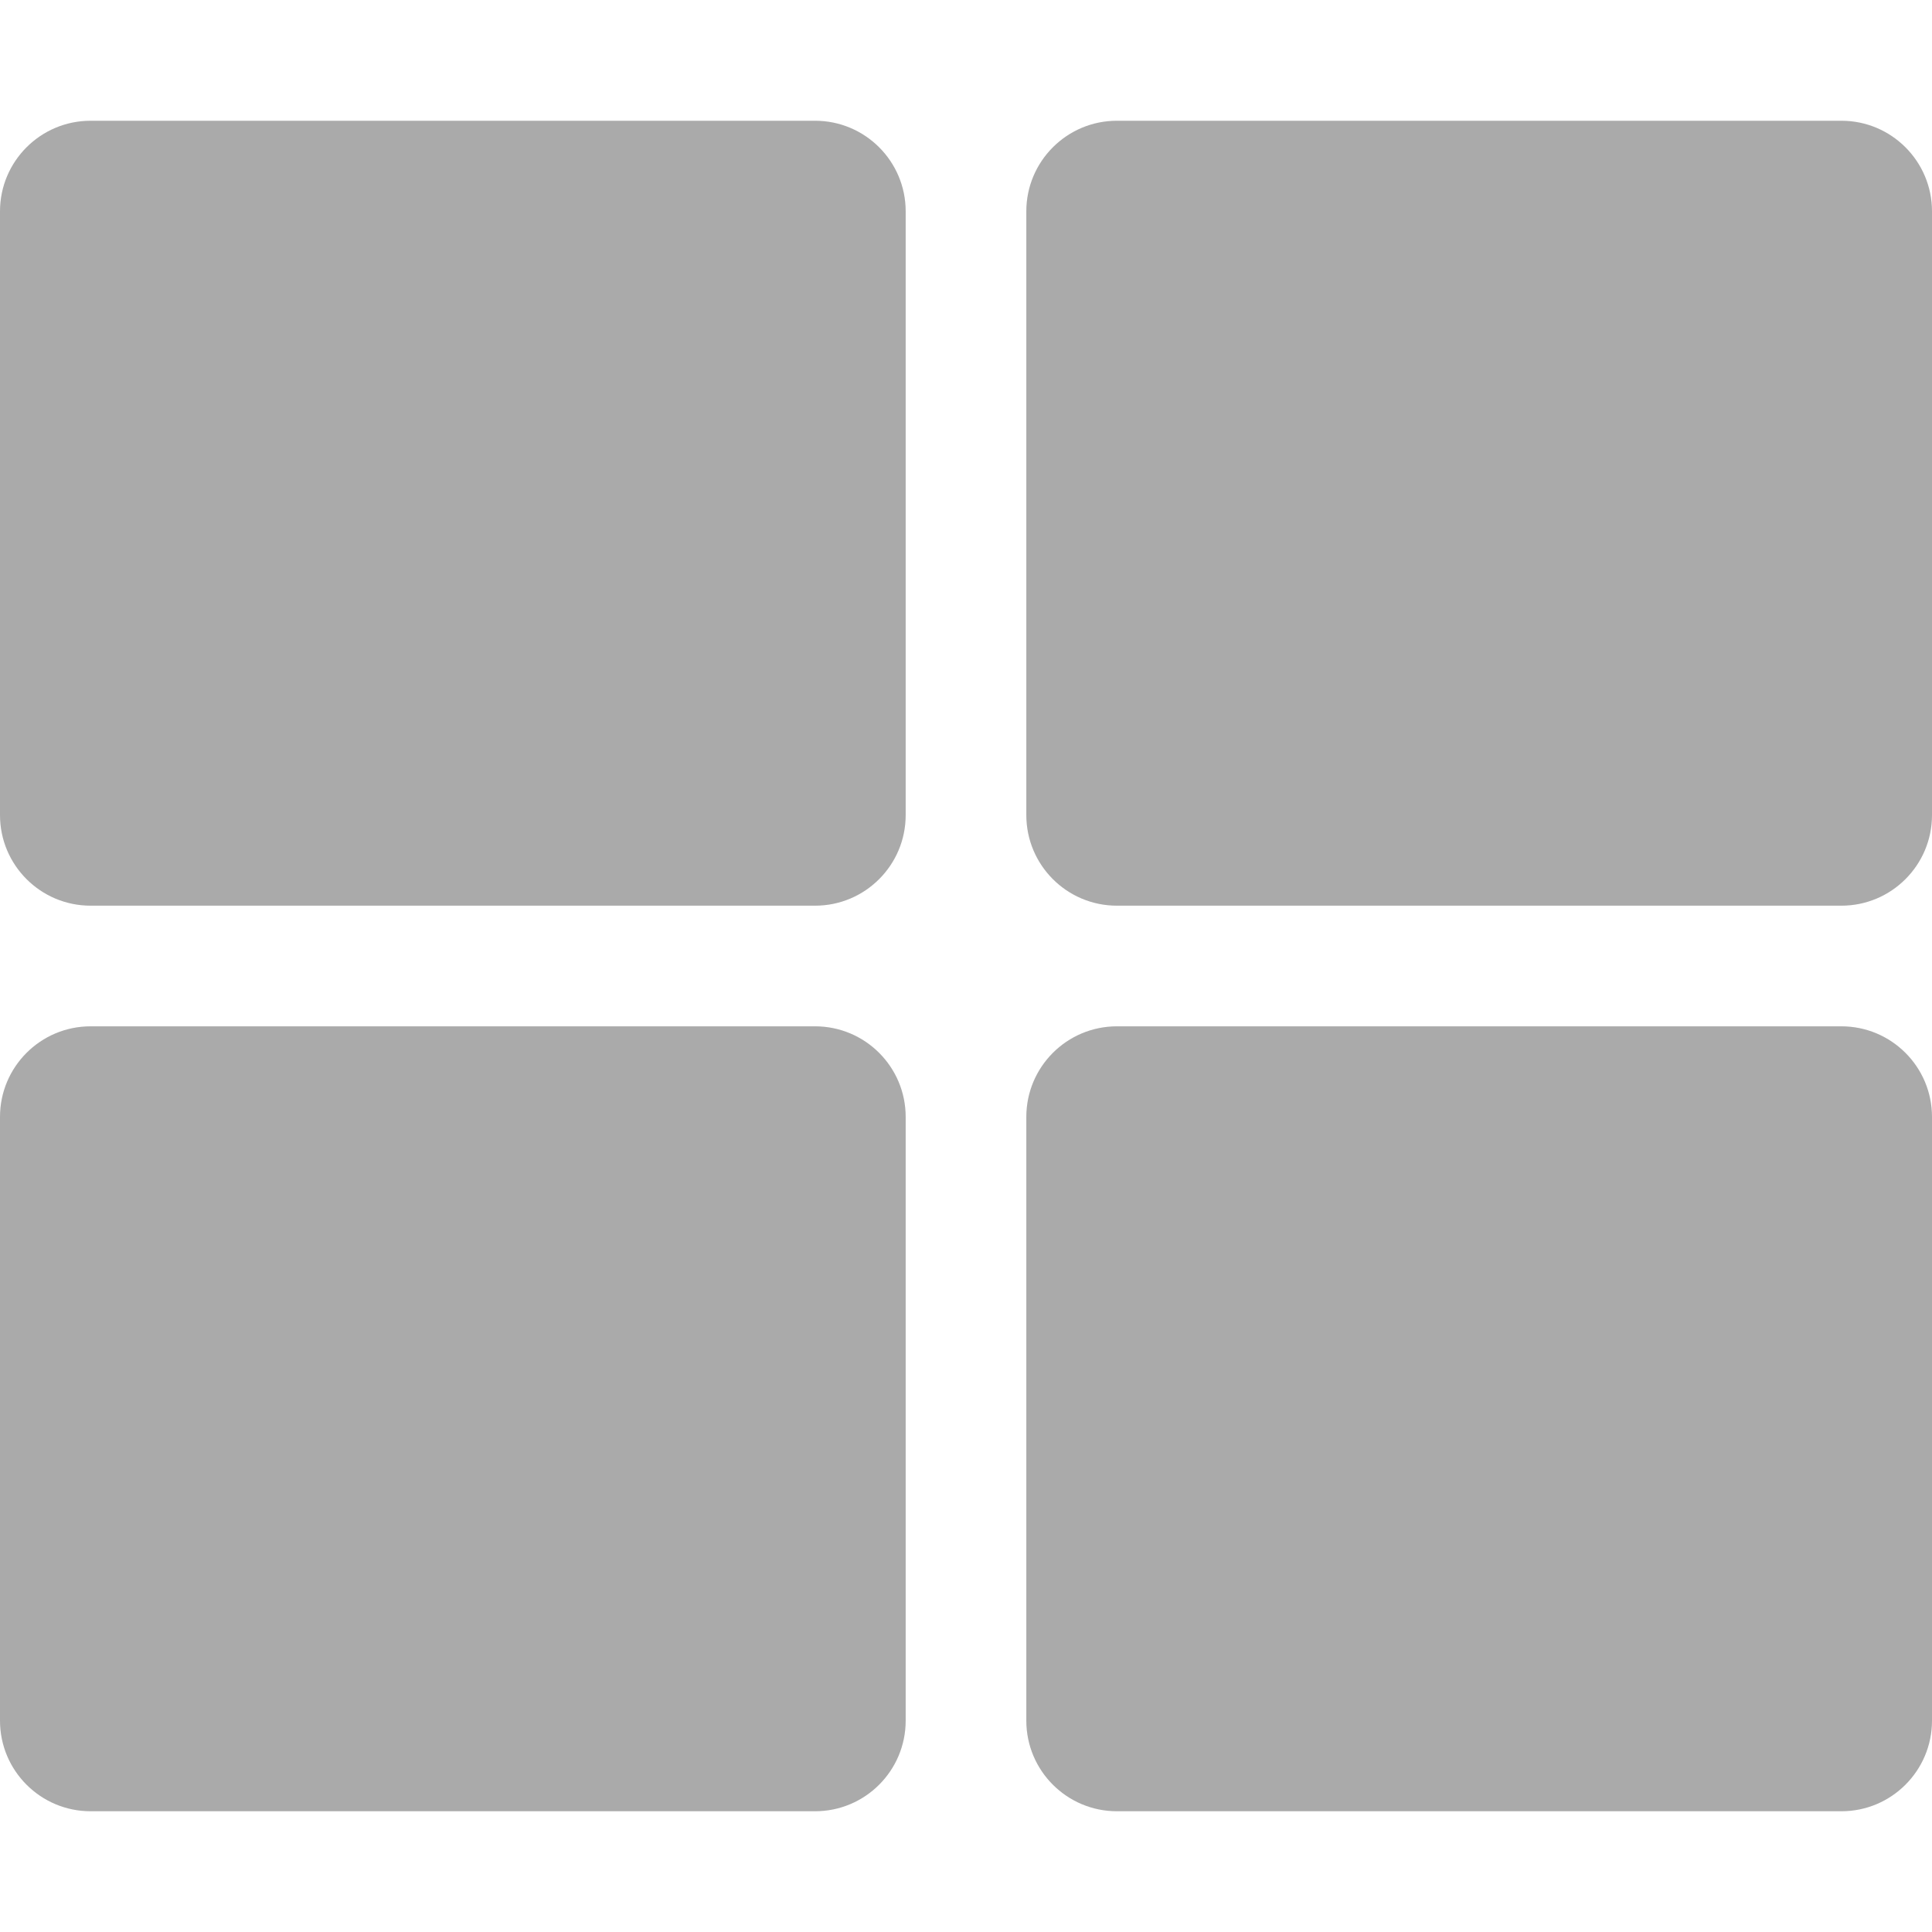 <svg width="18" height="18" viewBox="0 0 18 18" fill="none" xmlns="http://www.w3.org/2000/svg">
<g id="icons/thlarge">
<path id="Vector" d="M10.406 1.125H17.156C17.622 1.125 18 1.503 18 1.969V7.594C18 8.06 17.622 8.438 17.156 8.438H10.406C9.94 8.438 9.562 8.06 9.562 7.594V1.969C9.562 1.503 9.94 1.125 10.406 1.125ZM7.594 1.125H0.844C0.378 1.125 0 1.503 0 1.969V7.594C0 8.06 0.378 8.438 0.844 8.438H7.594C8.06 8.438 8.438 8.06 8.438 7.594V1.969C8.438 1.503 8.06 1.125 7.594 1.125ZM0 10.406V16.031C0 16.497 0.378 16.875 0.844 16.875H7.594C8.06 16.875 8.438 16.497 8.438 16.031V10.406C8.438 9.94 8.06 9.562 7.594 9.562H0.844C0.378 9.562 0 9.94 0 10.406ZM10.406 16.875H17.156C17.622 16.875 18 16.497 18 16.031V10.406C18 9.94 17.622 9.562 17.156 9.562H10.406C9.94 9.562 9.562 9.94 9.562 10.406V16.031C9.562 16.497 9.94 16.875 10.406 16.875Z" fill="#AAAAAA"/>
</g>
</svg>

